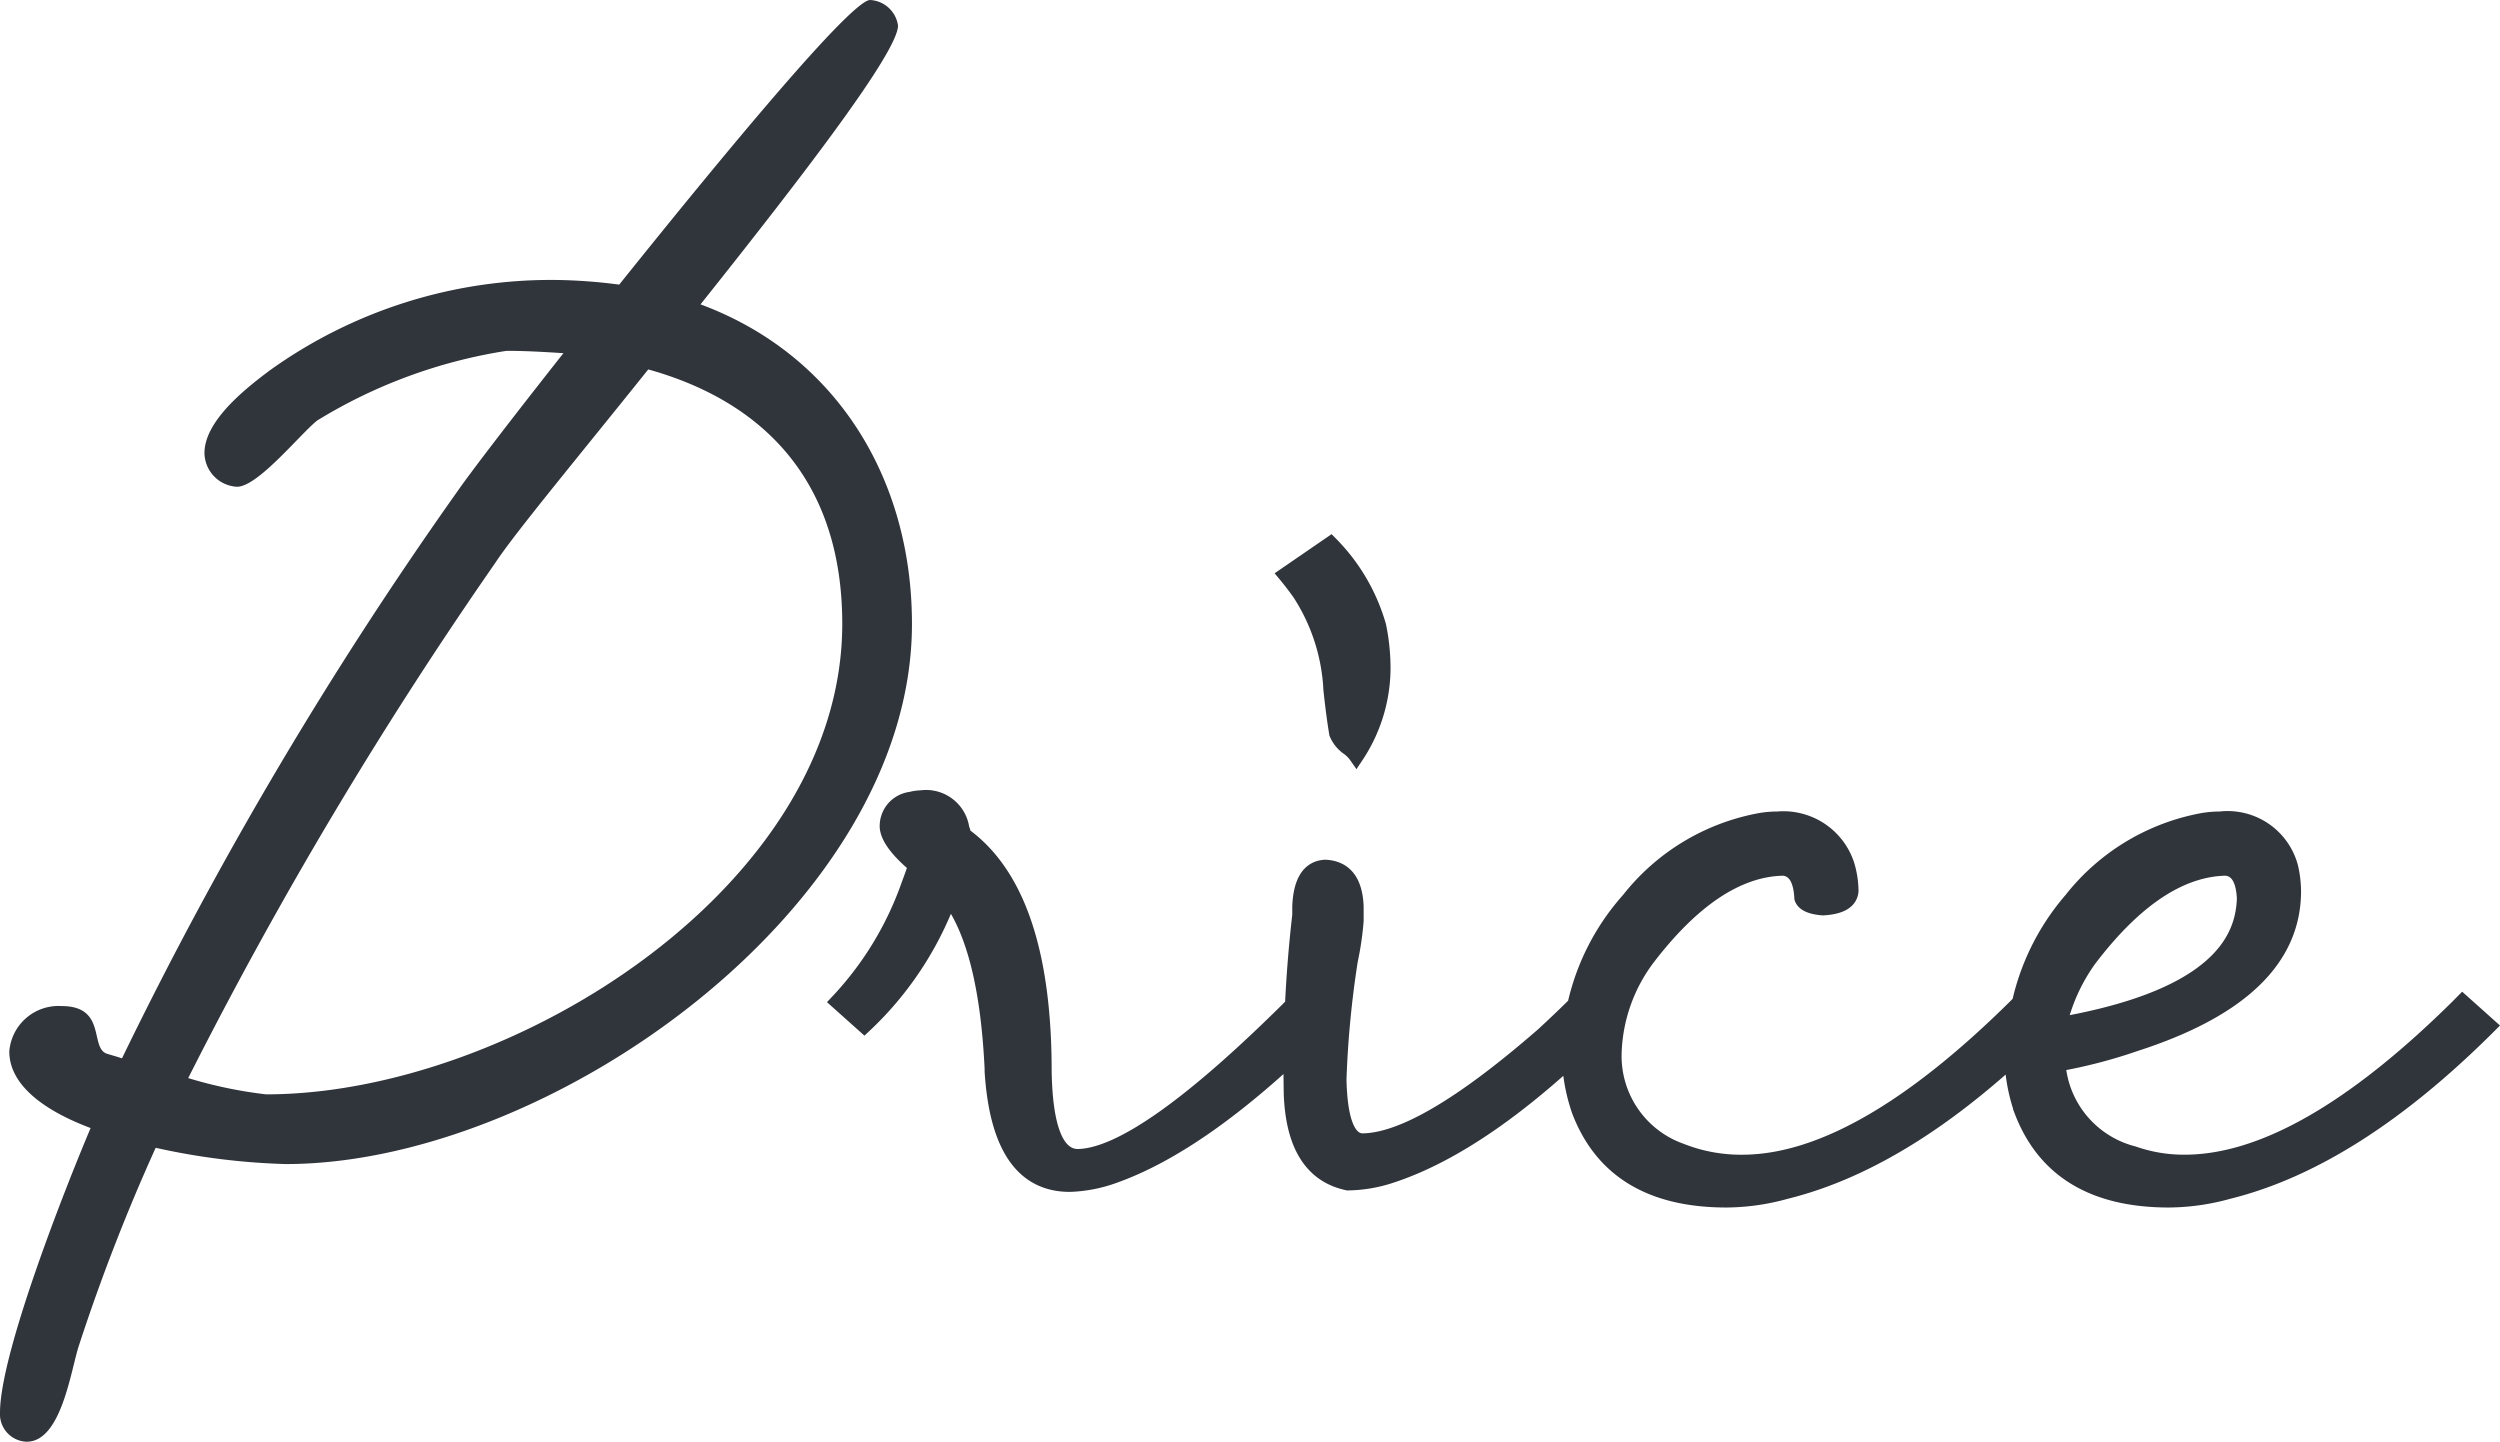 <svg xmlns="http://www.w3.org/2000/svg" width="86.078" height="49.64" viewBox="0 0 86.078 49.64">
  <g id="Group_55578" data-name="Group 55578" transform="translate(-637.04 -1785.36)">
    <g id="Group_54799" data-name="Group 54799" transform="translate(63 258)">
      <path id="Path_352803" data-name="Path 352803" d="M10.5-1.758q.049,2.881,1.123,2.93,2.2,0,7.52-5.322l.977.83Q16.064.732,12.891,1.855a4.912,4.912,0,0,1-1.514.293q-2.441,0-2.686-3.906v-.1q-.2-4.15-1.465-5.859A11.53,11.53,0,0,1,4.3-3.32l-.928-.83a11.332,11.332,0,0,0,2.441-4q.146-.391.244-.684-.928-.781-.977-1.318a.937.937,0,0,1,.83-.977,1.435,1.435,0,0,1,.342-.049,1.253,1.253,0,0,1,1.416,1.074.433.433,0,0,1,.049.2Q10.5-7.91,10.5-1.758Zm9.668-7.031q1.025.049,1.074,1.367v.488a10.553,10.553,0,0,1-.2,1.367,33.974,33.974,0,0,0-.391,4.1q.049,2.051.781,2.1,2.051,0,6.25-3.662.635-.586,1.172-1.123l.977.83q-4.1,4.1-7.422,5.176a4.924,4.924,0,0,1-1.465.244q-1.855-.391-1.953-3.076a45.982,45.982,0,0,1,.293-6.152v-.293Q19.336-8.74,20.166-8.789Zm2-6.787A5.511,5.511,0,0,1,21.24-12.6a1.175,1.175,0,0,0-.293-.293,1.138,1.138,0,0,1-.391-.488q-.1-.586-.2-1.514a6.676,6.676,0,0,0-1.074-3.32q-.244-.342-.488-.635l1.563-1.074a6.6,6.6,0,0,1,1.66,2.832A7.237,7.237,0,0,1,22.168-15.576ZM44.092-4.15l.928.83q-4.639,4.639-8.984,5.713a7.794,7.794,0,0,1-2.051.293q-3.906,0-5.078-3.076a6.163,6.163,0,0,1-.342-2.051,8.069,8.069,0,0,1,2.051-5.225A7.473,7.473,0,0,1,35.156-10.4a3.558,3.558,0,0,1,.586-.049,2.312,2.312,0,0,1,2.393,1.563,3.23,3.23,0,0,1,.146.928q-.049.537-.977.586-.635-.049-.732-.342-.049-.977-.635-1.025-2.344.049-4.687,3.125a5.707,5.707,0,0,0-1.123,3.174A3.454,3.454,0,0,0,32.422.977a5.6,5.6,0,0,0,2.1.391q4,0,9.424-5.371Zm1.367.781q5.811-1.025,6.3-3.857a3.069,3.069,0,0,0,.049-.488q-.049-.977-.635-1.025-2.344.049-4.687,3.125A6.287,6.287,0,0,0,45.459-3.369ZM59.326-4.15l.928.83Q55.615,1.318,51.27,2.393a7.794,7.794,0,0,1-2.051.293q-3.906,0-5.078-3.076A6.163,6.163,0,0,1,43.8-2.441v-.635h.1a8.148,8.148,0,0,1,1.953-4.59A7.473,7.473,0,0,1,50.391-10.4a3.558,3.558,0,0,1,.586-.049,2.255,2.255,0,0,1,2.441,1.66,3.833,3.833,0,0,1,.1.83q0,3.516-5.469,5.273A17.4,17.4,0,0,1,45.41-2,3.452,3.452,0,0,0,48,1.074a5.243,5.243,0,0,0,1.758.293q4,0,9.424-5.371Z" transform="translate(599.5 1566)" fill="#30343b" stroke="#30343b" stroke-width="0.5"/>
      <path id="Path_352804" data-name="Path 352804" d="M30-39.64c-.64,0-4.92,5.16-8.64,9.8A18.213,18.213,0,0,0,19.24-30a16.608,16.608,0,0,0-9.92,3.12c-.8.6-2.24,1.72-2.24,2.84A1.181,1.181,0,0,0,8.2-22.88c.72,0,2.16-1.8,2.76-2.28a17.614,17.614,0,0,1,6.52-2.4c.68,0,1.32.04,1.96.08-1.8,2.28-3.24,4.16-3.68,4.8A137.769,137.769,0,0,0,4.24-3.2c-.24-.08-.4-.12-.52-.16C3.12-3.56,3.72-5,2.16-5A1.7,1.7,0,0,0,.36-3.44c0,1.16,1.2,2.04,2.8,2.64C2.28,1.28.04,6.96.04,9a.949.949,0,0,0,.92,1c1.2,0,1.52-2.48,1.8-3.32A66.439,66.439,0,0,1,5.4-.12,23.468,23.468,0,0,0,9.88.44c9.08,0,21.56-8.84,21.56-18.6,0-5.04-2.64-9.28-7.28-11,3.44-4.32,6.8-8.68,6.8-9.6A1.026,1.026,0,0,0,30-39.64ZM6.52-2.52A147.815,147.815,0,0,1,17.08-20.24c.68-1.04,2.88-3.68,5.28-6.68,3.88,1.08,6.68,3.76,6.68,8.76,0,9.08-11.44,16.2-19.84,16.2A15.263,15.263,0,0,1,6.52-2.52Z" transform="translate(574 1567)" fill="#30343b"/>
    </g>
  </g>
</svg>
